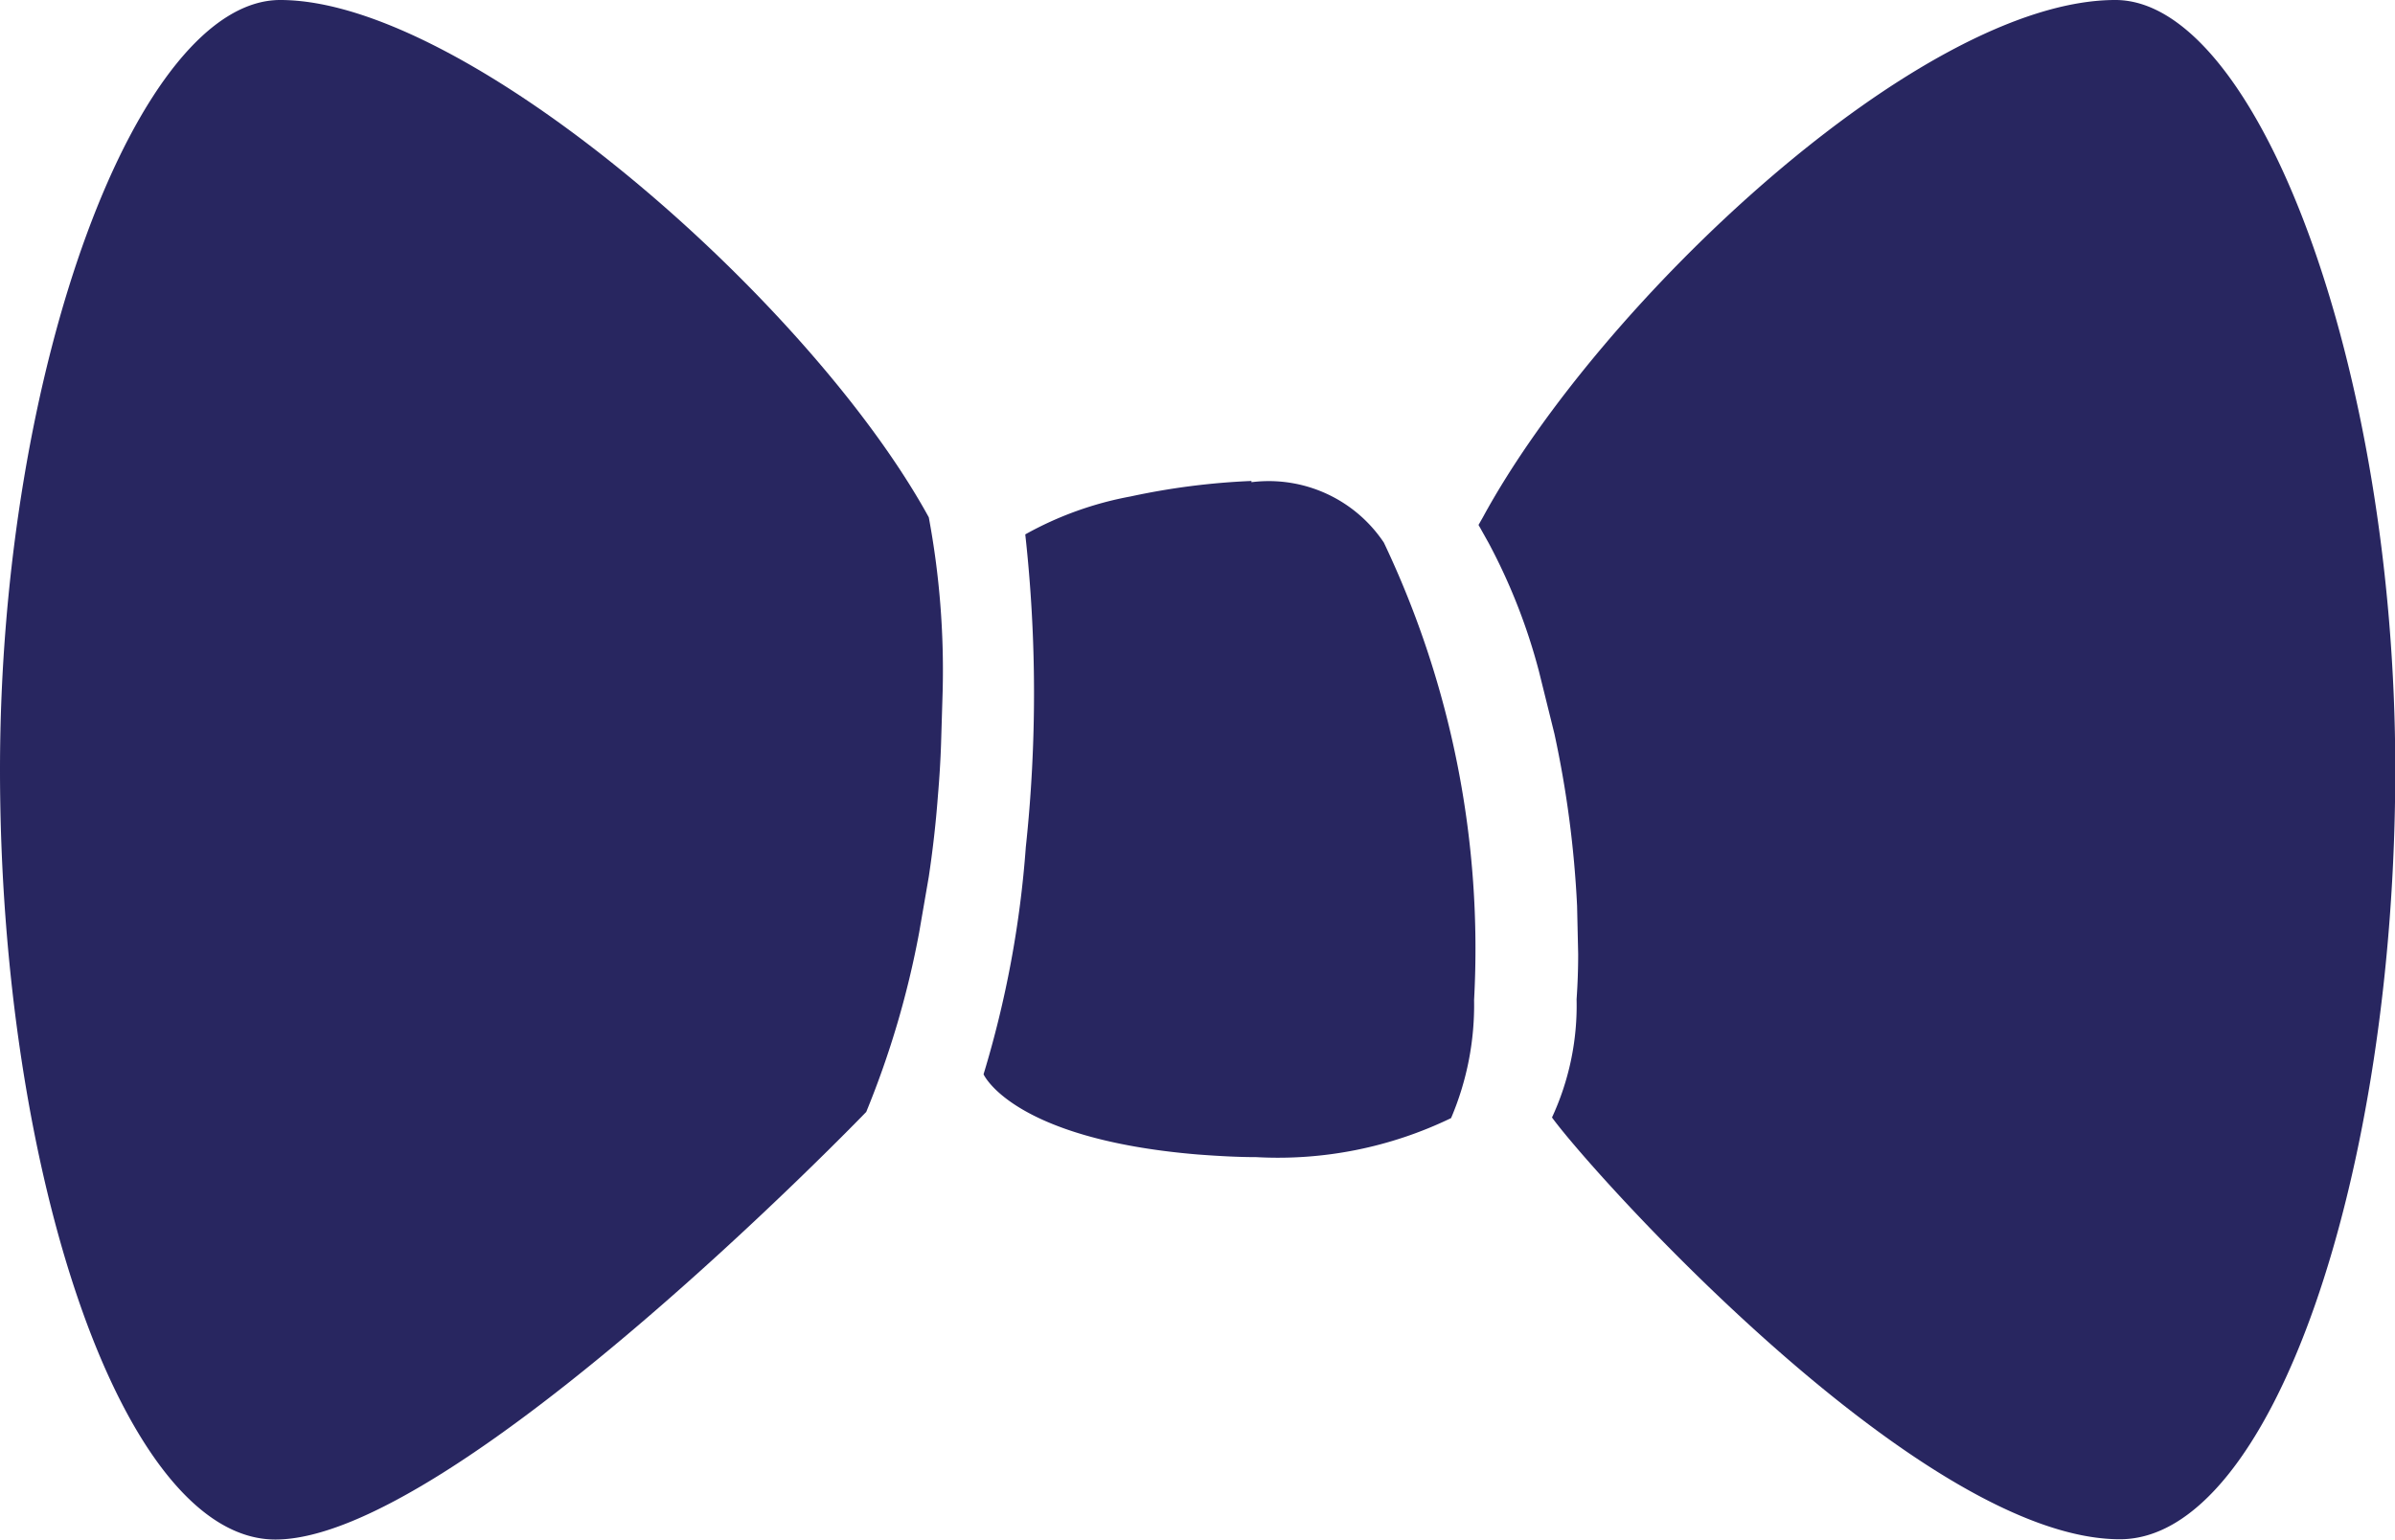 <?xml version="1.0" encoding="UTF-8"?>
<svg xmlns="http://www.w3.org/2000/svg" id="Icon_ionic-ios-bowtie" data-name="Icon ionic-ios-bowtie" width="52.877" height="34" viewBox="0 0 52.877 34">
  <path id="Path_370" data-name="Path 370" d="M24.023,15.561A3.056,3.056,0,0,0,21.1,14.227V14.2a15.709,15.709,0,0,0-2.668.342,7.586,7.586,0,0,0-2.326.838,31.947,31.947,0,0,1,.012,6.906,23.017,23.017,0,0,1-.933,5.017s.626,1.428,4.722,1.771c.46.035.9.059,1.3.059a8.778,8.778,0,0,0,4.3-.862,6.369,6.369,0,0,0,.508-2.609A20.894,20.894,0,0,0,24.023,15.561Z" transform="translate(6.53 -3.578)" fill="#282660"></path>
  <path id="Path_371" data-name="Path 371" d="M22.756,19.3C20.159,14.557,12.58,7.875,8.436,7.875c-3.128,0-6.186,8.087-6.186,17s2.715,17,6.08,17c3.943,0,13.045-9.444,13.045-9.444a20.108,20.108,0,0,0,1.169-3.967l.212-1.228c.083-.555.153-1.145.2-1.771q.053-.62.071-1.169l.035-1.157A18.419,18.419,0,0,0,22.756,19.3Z" transform="translate(-2.25 -7.875)" fill="#282660"></path>
  <path id="Path_372" data-name="Path 372" d="M35.752,7.875c-4.3,0-11.381,6.67-13.966,11.428l-.094.165.224.4a13,13,0,0,1,1.11,2.833l.342,1.381a23.228,23.228,0,0,1,.5,3.8l.024,1.063c0,.342-.012.673-.035,1a5.87,5.87,0,0,1-.543,2.609c.9,1.24,8.146,9.315,12.538,9.315,3.365,0,6.08-8.087,6.08-17S38.88,7.875,35.752,7.875Z" transform="translate(10.951 -7.875)" fill="#282660"></path>
</svg>
